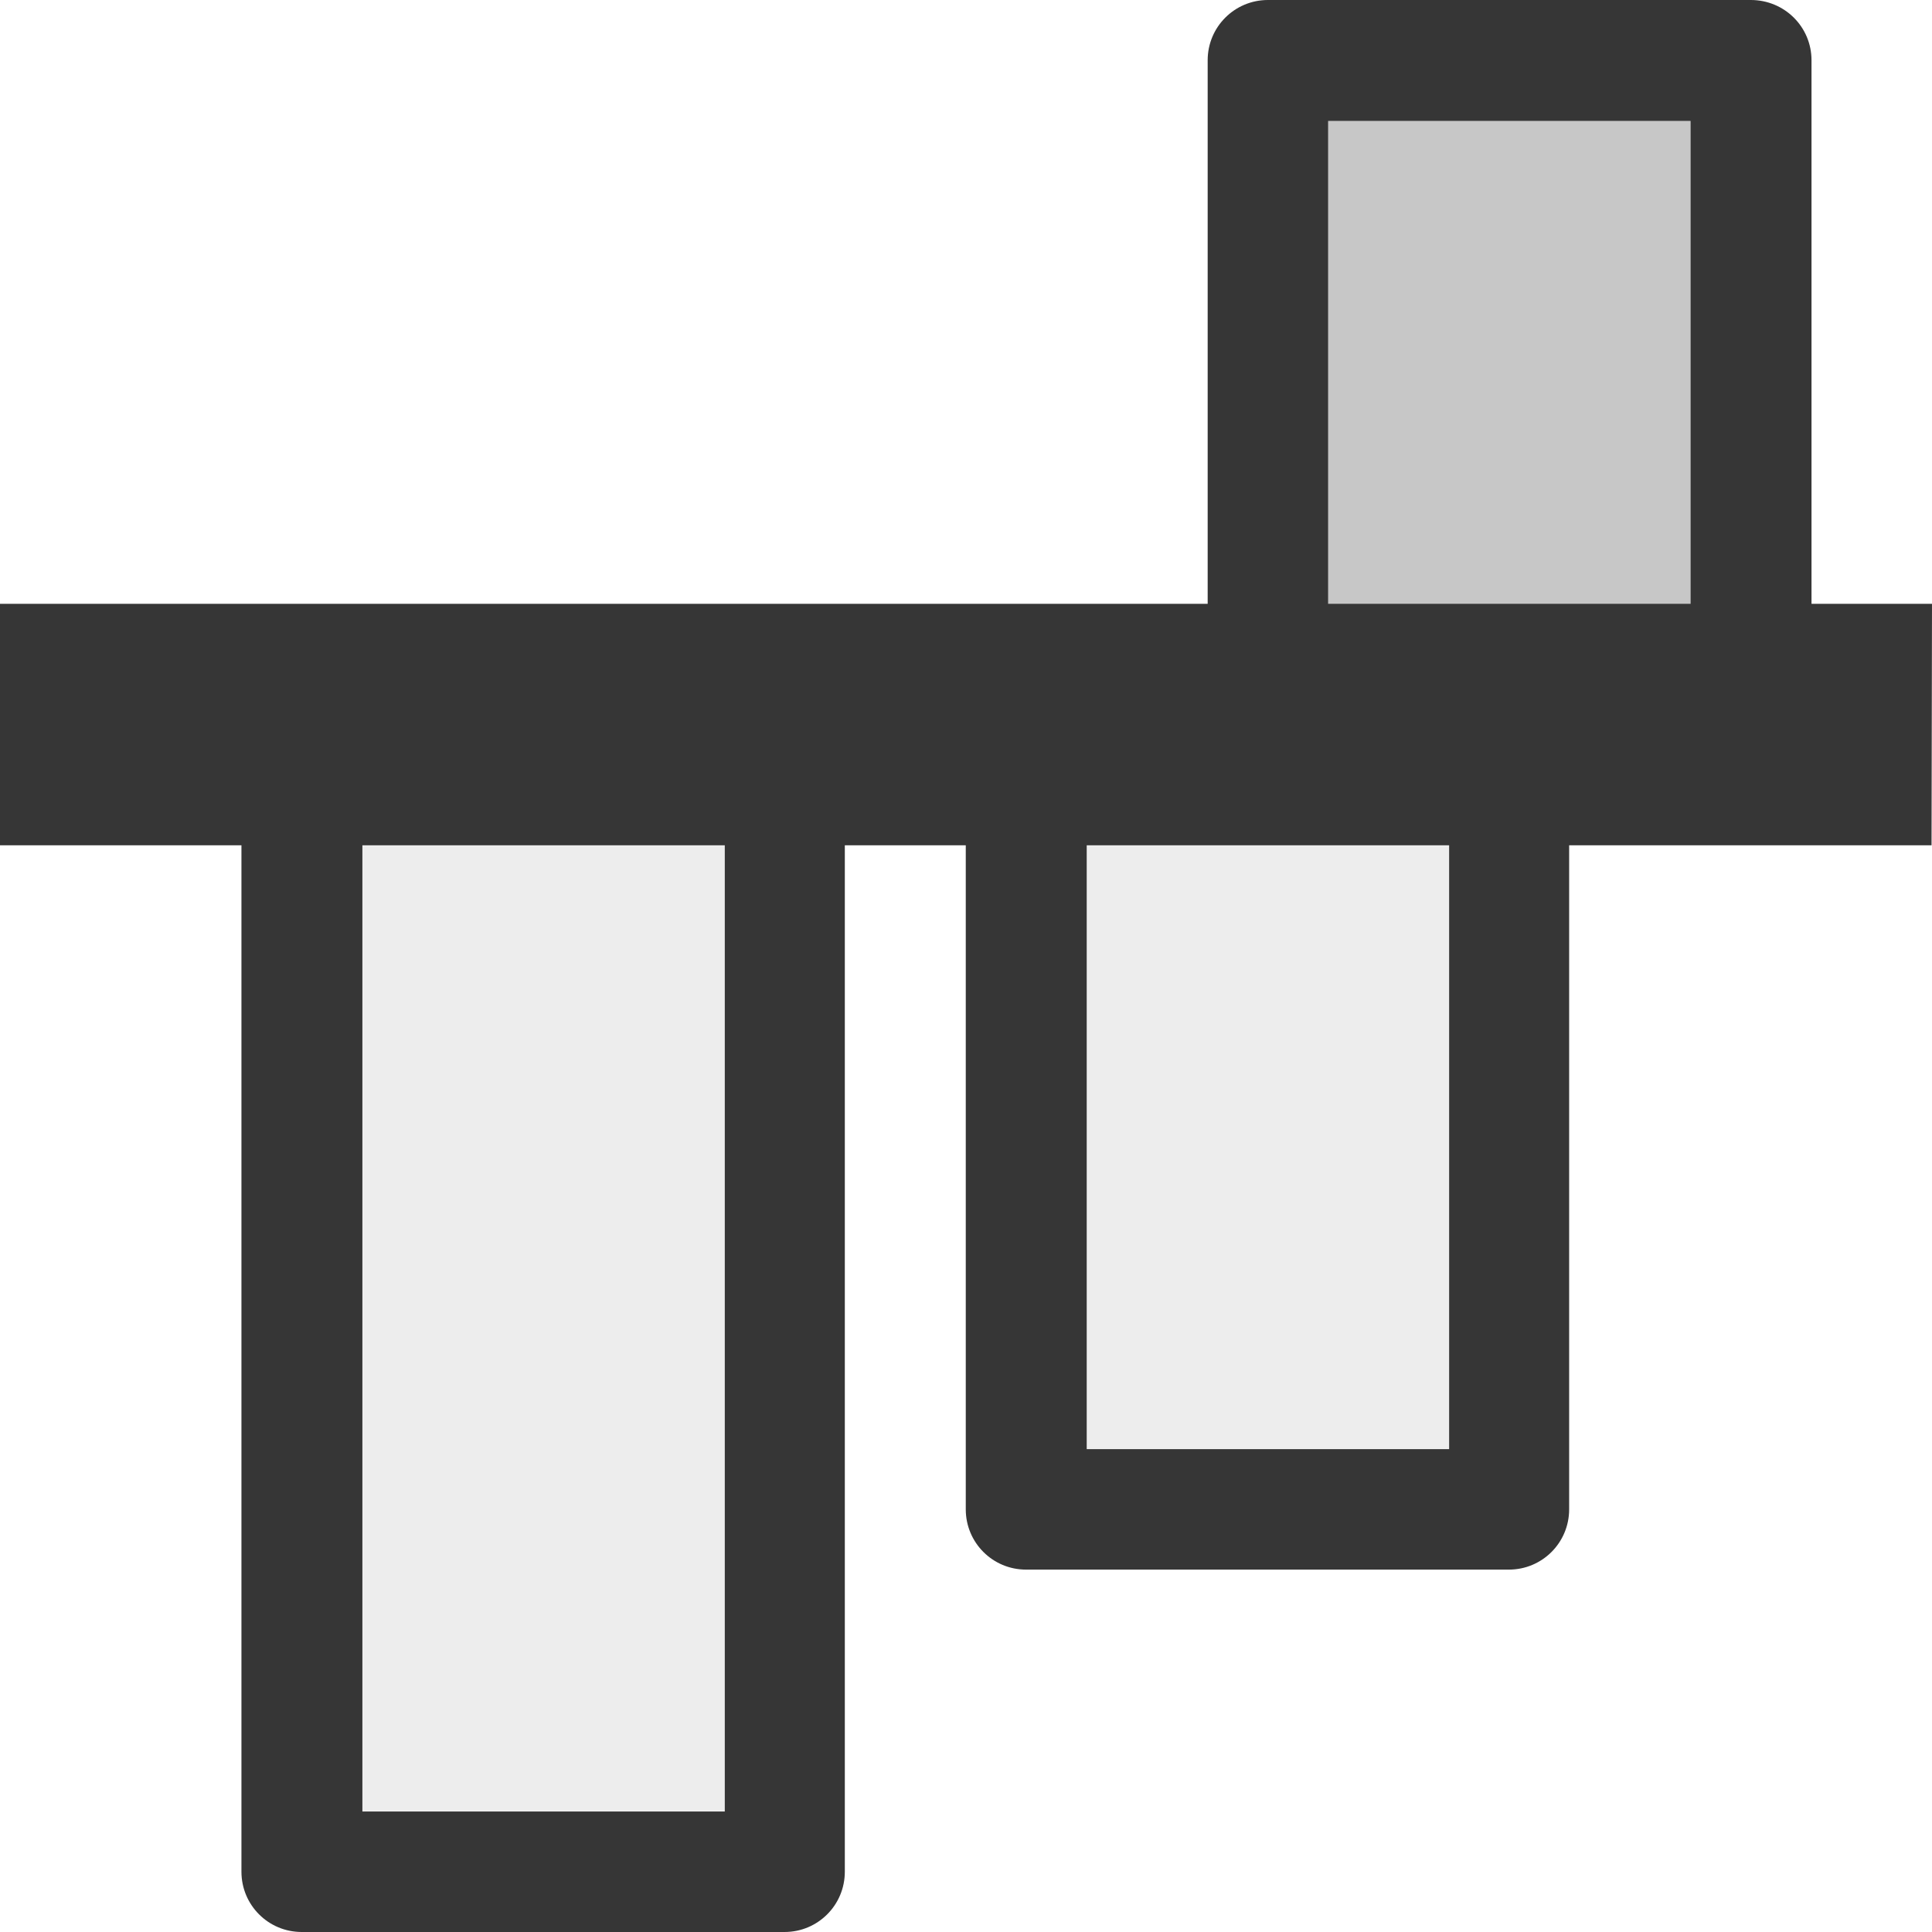 <?xml version="1.0" encoding="UTF-8" standalone="no"?>
<svg
   xmlns:dc="http://purl.org/dc/elements/1.1/"
   xmlns:cc="http://creativecommons.org/ns#"
   xmlns:rdf="http://www.w3.org/1999/02/22-rdf-syntax-ns#"
   xmlns:svg="http://www.w3.org/2000/svg"
   xmlns="http://www.w3.org/2000/svg"
   id="svg1328"
   version="1.1"
   viewBox="0 0 4.233 4.233"
   height="16"
   width="16">
  <defs
     id="defs1322" />
  <path
     id="rect941"
     d="M 4.233,1.323 H 3.969 V 0.132 C 3.969,0.059 3.91,0 3.836,0 H 2.778 C 2.705,0 2.646,0.059 2.646,0.132 V 1.323 H 1e-7 v 0.529 h 0.529 v 2.249 c 0,0.073 0.059,0.132 0.132,0.132 h 1.058 c 0.073,0 0.132,-0.059 0.132,-0.132 V 1.852 h 0.265 v 1.455 c 0,0.073 0.059,0.132 0.132,0.132 h 1.058 c 0.073,0 0.132,-0.059 0.132,-0.132 V 1.852 h 0.794 z M 3.704,0.265 V 1.323 H 2.91 V 0.265 Z m -0.529,1.587 V 3.175 h -0.794 V 1.852 Z m -1.587,0 V 3.969 h -0.794 V 1.852 Z"
     style="opacity:1;vector-effect:none;fill:#363636;fill-opacity:1;stroke:none;stroke-width:0.265;stroke-linecap:butt;stroke-linejoin:round;stroke-miterlimit:3;stroke-dasharray:none;stroke-dashoffset:0;stroke-opacity:1;marker:none;paint-order:normal" />
  <rect
     transform="rotate(90)"
     ry="0"
     rx="0"
     y="-3.704"
     x="0.265"
     height="0.794"
     width="1.323"
     id="rect941-3"
     style="opacity:0.3;vector-effect:none;fill:#363636;fill-opacity:0.931;stroke:none;stroke-width:0.265;stroke-linecap:butt;stroke-linejoin:round;stroke-miterlimit:3;stroke-dasharray:none;stroke-dashoffset:0;stroke-opacity:1;marker:none;paint-order:normal" />
  <path
     style="opacity:0.1;fill:#363636;fill-opacity:0.931;stroke:none;stroke-width:0.265;stroke-linejoin:round;stroke-miterlimit:3"
     d="m 3.175,1.587 h -0.794 v 1.587 h 0.794 z m -1.587,0 H 0.794 v 2.381 h 0.794 z"
     id="path41-2-3-6-5-4" />
</svg>
